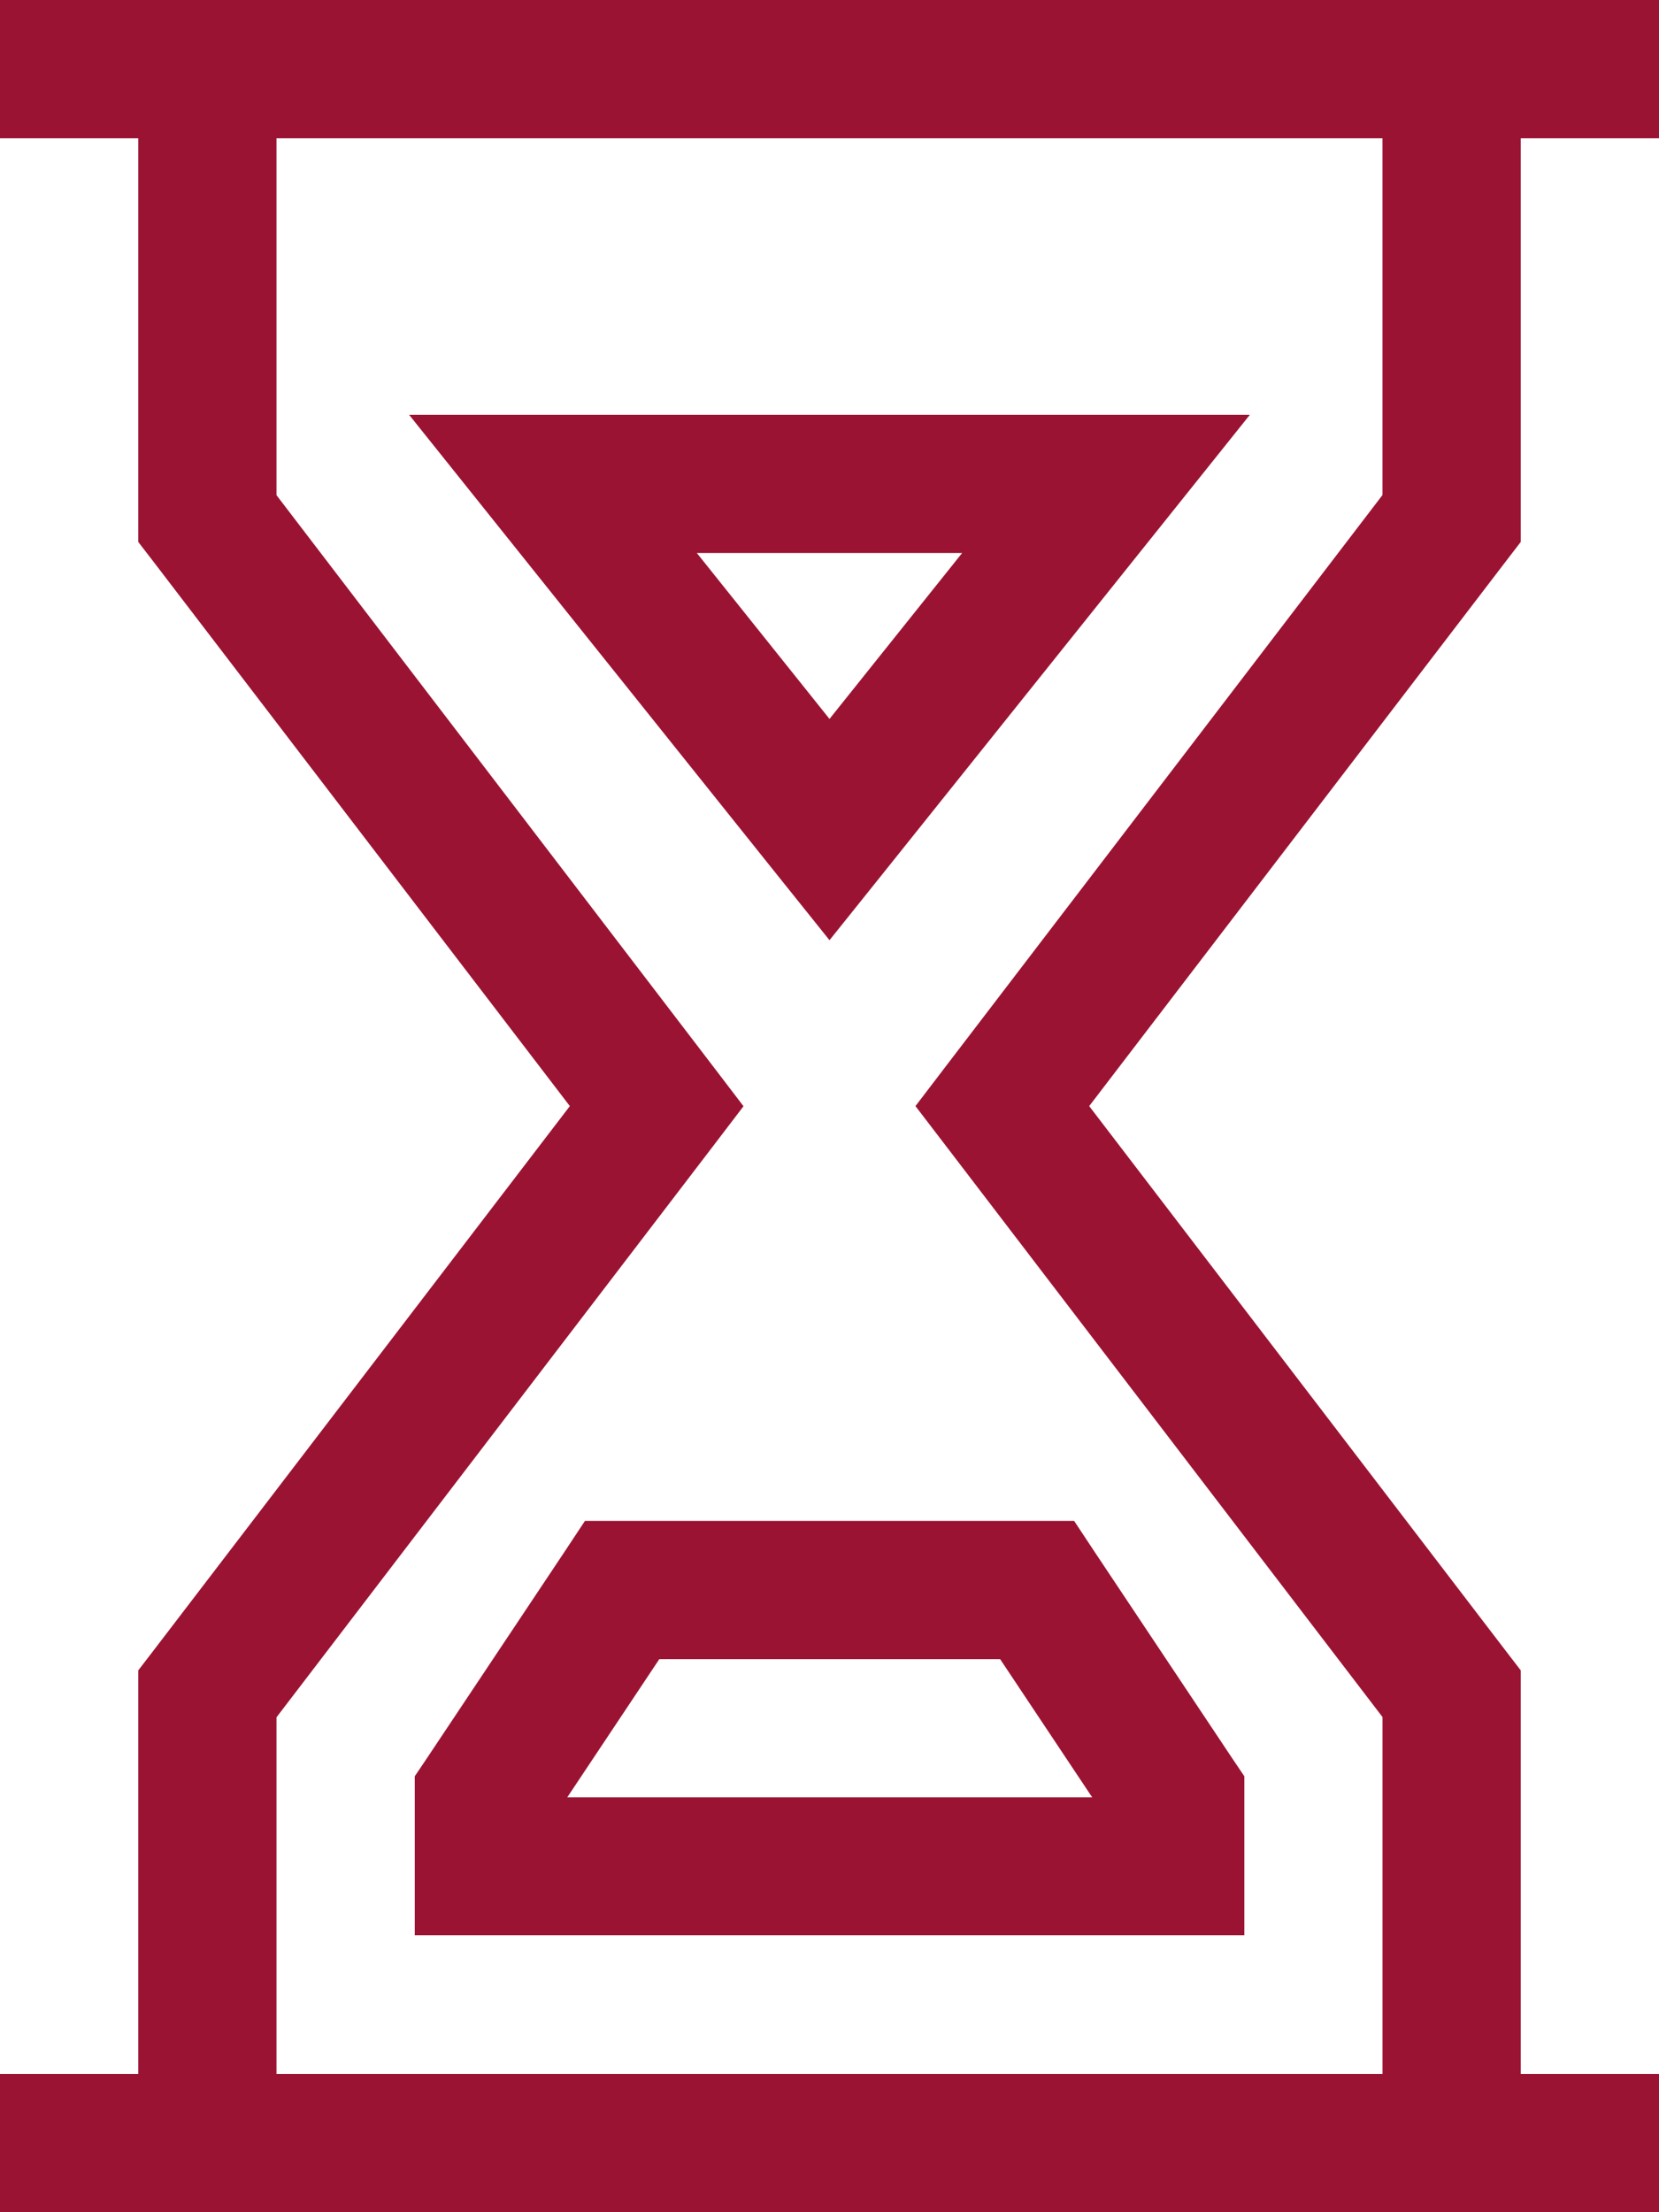 <svg id="hourglass-half" xmlns="http://www.w3.org/2000/svg" width="60.926" height="81.235" viewBox="0 0 60.926 81.235">
  <path id="hourglass-half-2" data-name="hourglass-half" d="M2.539,81.235H0V76.158H5.077V61.339l.524-.682L20.927,40.617,5.6,20.578,5.077,19.9V5.077H0V0H60.926V5.077H55.849V19.9l-.524.682L40,40.617,55.325,60.656l.524.682V76.158h5.077v5.077H2.539Zm48.233-5.077V63.052l-15.977-20.9L33.62,40.617l1.174-1.539,15.977-20.9V5.077H10.154V18.183l15.977,20.9,1.174,1.539-1.174,1.539-15.977,20.9V76.158ZM30.463,34.525,28.48,32.05,18.325,19.357l-3.3-4.125H45.9l-3.3,4.125L32.446,32.05ZM25.592,20.309,30.463,26.4l4.871-6.093H25.592Zm-2.745,35.54h16.6l.746,1.127,5.077,7.616.428.635v5.839H15.232V65.226l.428-.635,5.077-7.616.746-1.127ZM20.816,66H40.11L36.73,60.926H24.212L20.832,66Z" fill="#9b1332"/>
</svg>
